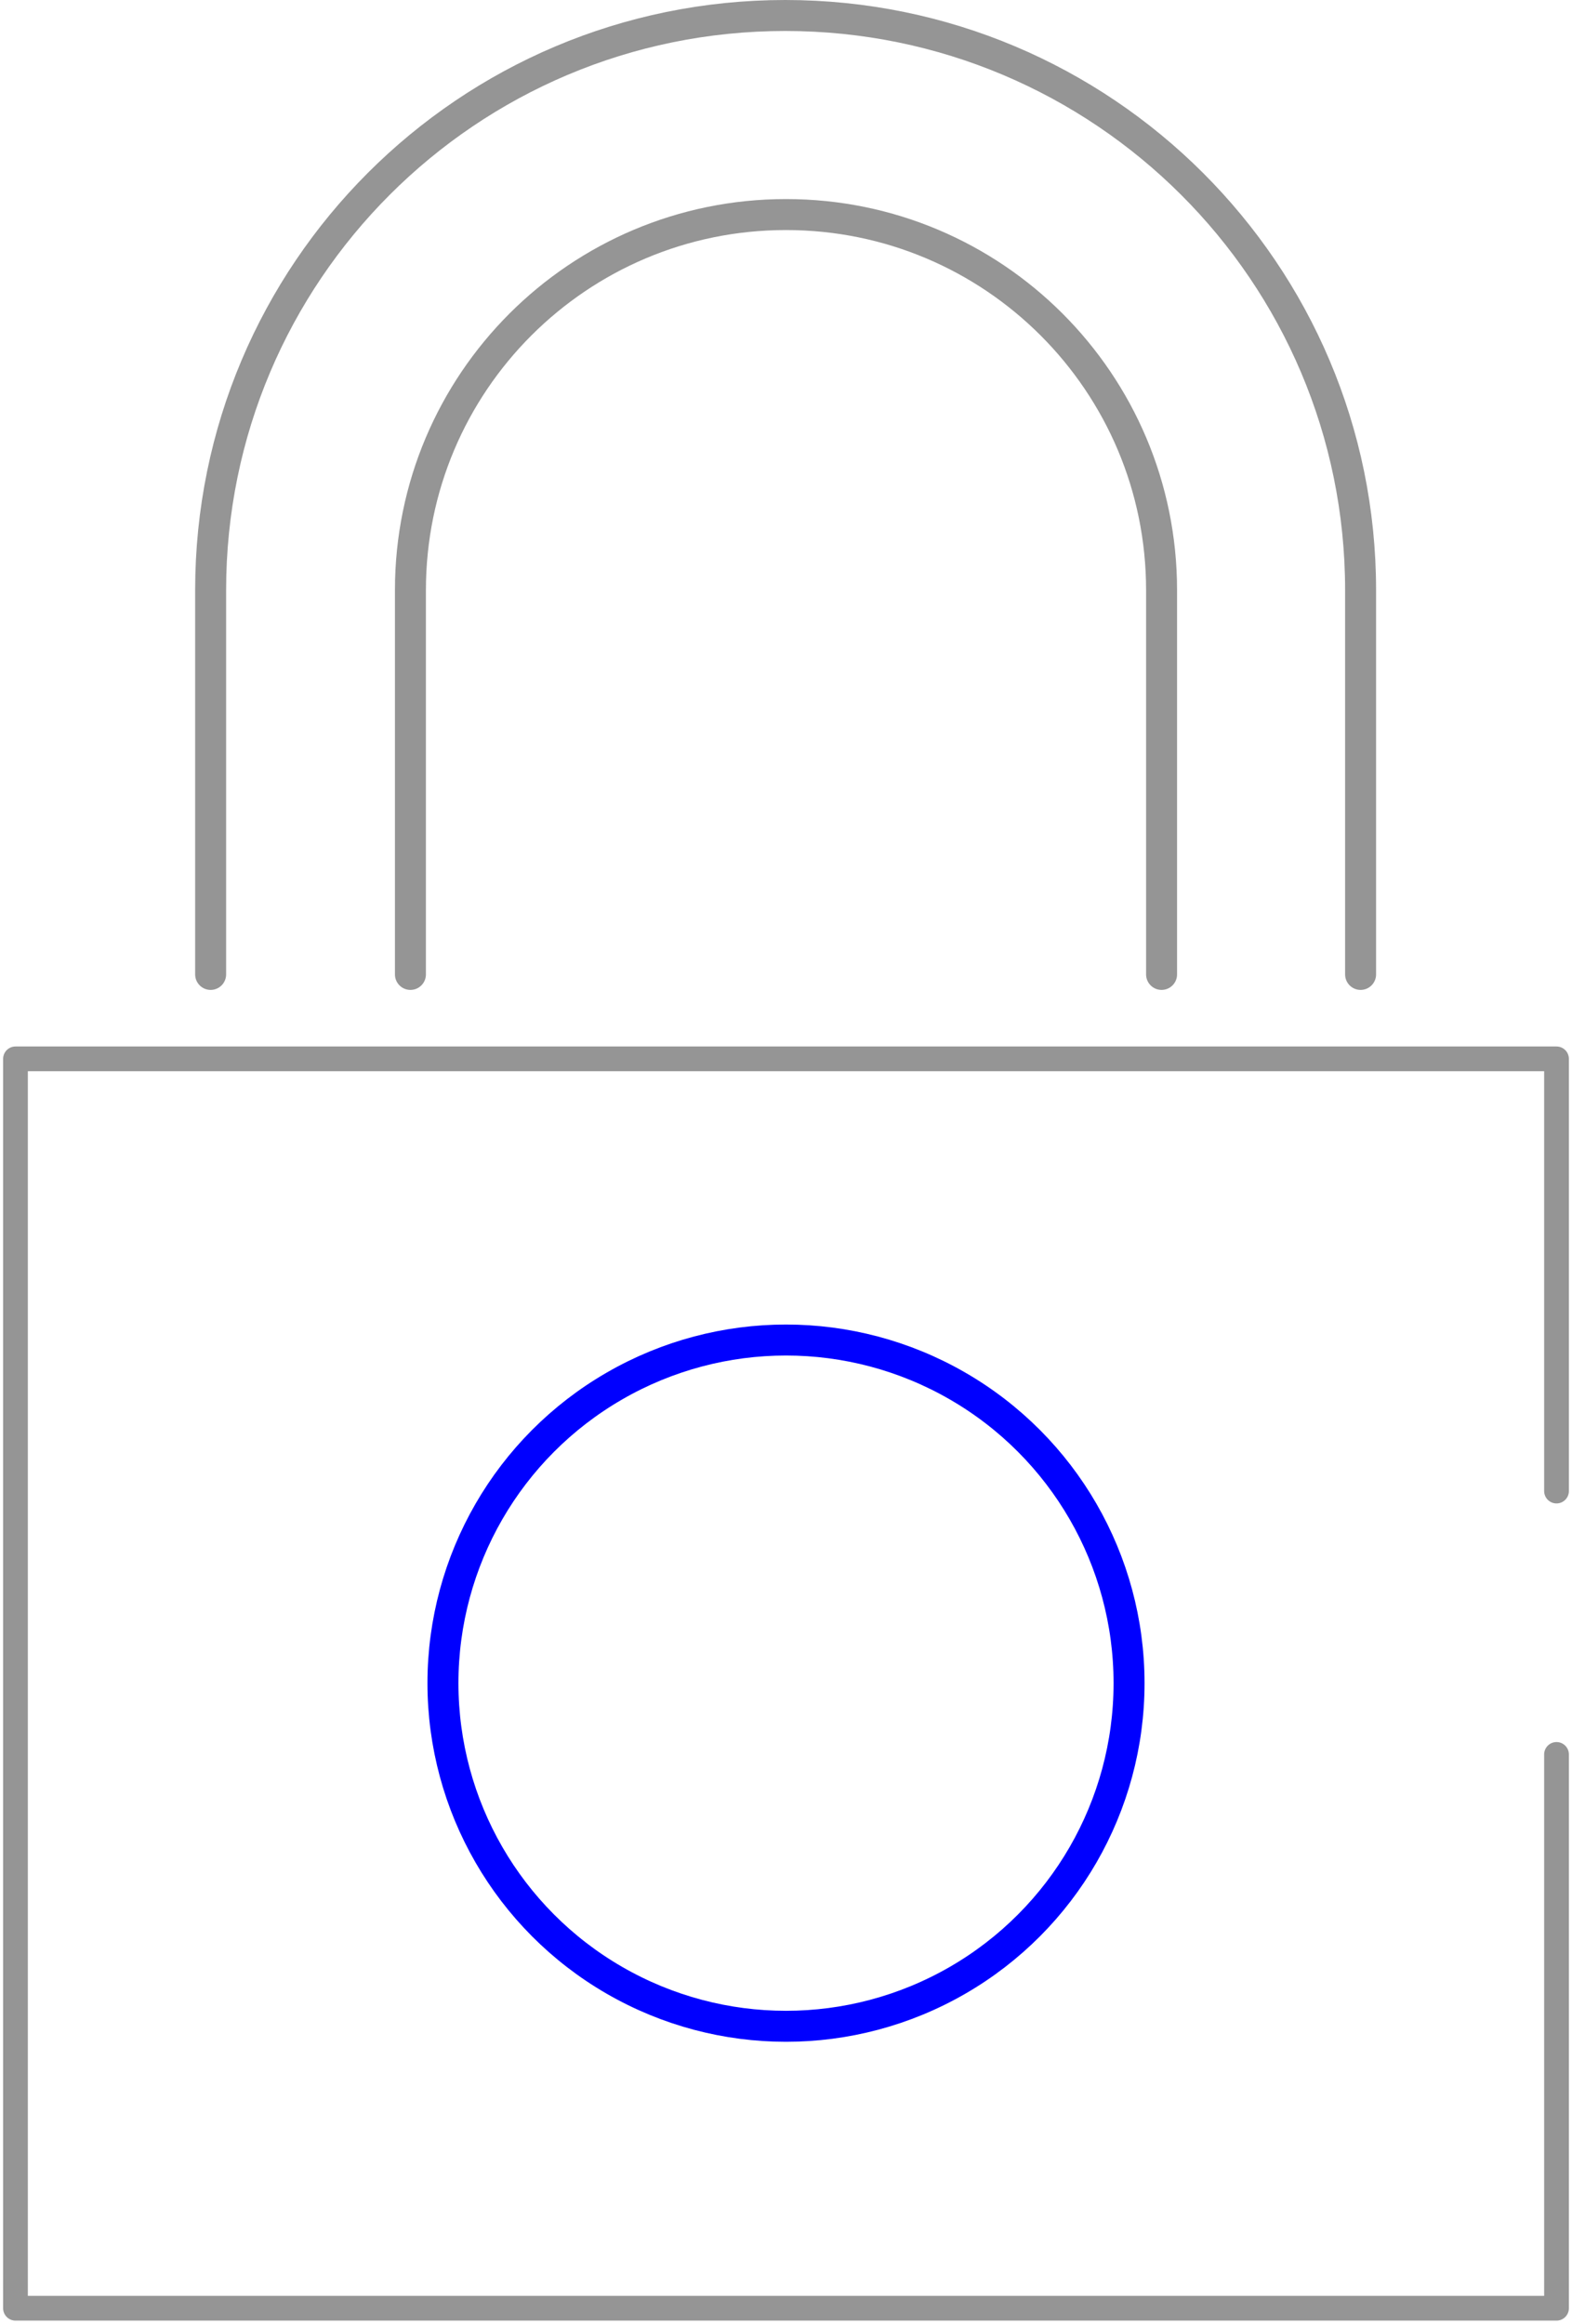 <?xml version="1.0" encoding="utf-8"?>
<!-- Generator: Adobe Illustrator 23.0.3, SVG Export Plug-In . SVG Version: 6.00 Build 0)  -->
<svg version="1.1"
	 id="Layer_1" xmlns:cc="http://creativecommons.org/ns#" xmlns:dc="http://purl.org/dc/elements/1.1/" xmlns:inkscape="http://www.inkscape.org/namespaces/inkscape" xmlns:rdf="http://www.w3.org/1999/02/22-rdf-syntax-ns#" xmlns:sodipodi="http://sodipodi.sourceforge.net/DTD/sodipodi-0.dtd" xmlns:svg="http://www.w3.org/2000/svg"
	 xmlns="http://www.w3.org/2000/svg" xmlns:xlink="http://www.w3.org/1999/xlink" x="0px" y="0px" viewBox="0 0 203 300"
	 style="enable-background:new 0 0 203 300;" xml:space="preserve">
<style type="text/css">
	.st0{fill:none;stroke:#959595;stroke-width:4;stroke-linecap:round;stroke-linejoin:round;}
	.st1{fill:none;stroke:#959595;stroke-width:3.194;stroke-linecap:round;stroke-linejoin:round;}
	.st2{fill:none;stroke:#0000FF;stroke-width:4;stroke-linecap:round;stroke-linejoin:round;}
</style>
<sodipodi:namedview  bordercolor="#666666" borderopacity="1" fit-margin-bottom="0" fit-margin-left="0" fit-margin-right="0" fit-margin-top="0" gridtolerance="10" guidetolerance="10" id="namedview4680" inkscape:current-layer="Layer_1" inkscape:cx="-187.53517" inkscape:cy="130.32574" inkscape:pageopacity="0" inkscape:pageshadow="2" inkscape:window-height="1017" inkscape:window-maximized="1" inkscape:window-width="1920" inkscape:window-x="-8" inkscape:window-y="-8" inkscape:zoom="2.2250293" objecttolerance="10" pagecolor="#ffffff" showgrid="false">
	</sodipodi:namedview>
<title  id="title4671">Artboard 90 copy 76</title>
<path id="path4673" inkscape:connector-curvature="0" class="st0" d="M175.7,125.8V76.2c0-41-33.3-74.2-74.3-74.2
	c-41,0-74.2,33.2-74.2,74.2v49.6"/>
<path id="path4675" inkscape:connector-curvature="0" class="st0" d="M53,125.8V76.2c0-26.8,21.7-48.5,48.5-48.5
	c26.8,0,48.5,21.7,48.5,48.5v49.6"/>
<polyline id="polyline4677" class="st1" points="201,226.5 201,298 2,298 2,136.7 201,136.7 201,192.5 "/>
<ellipse id="path5231" class="st2" cx="101.5" cy="217.3" rx="44.3" ry="44.3"/>
</svg>
